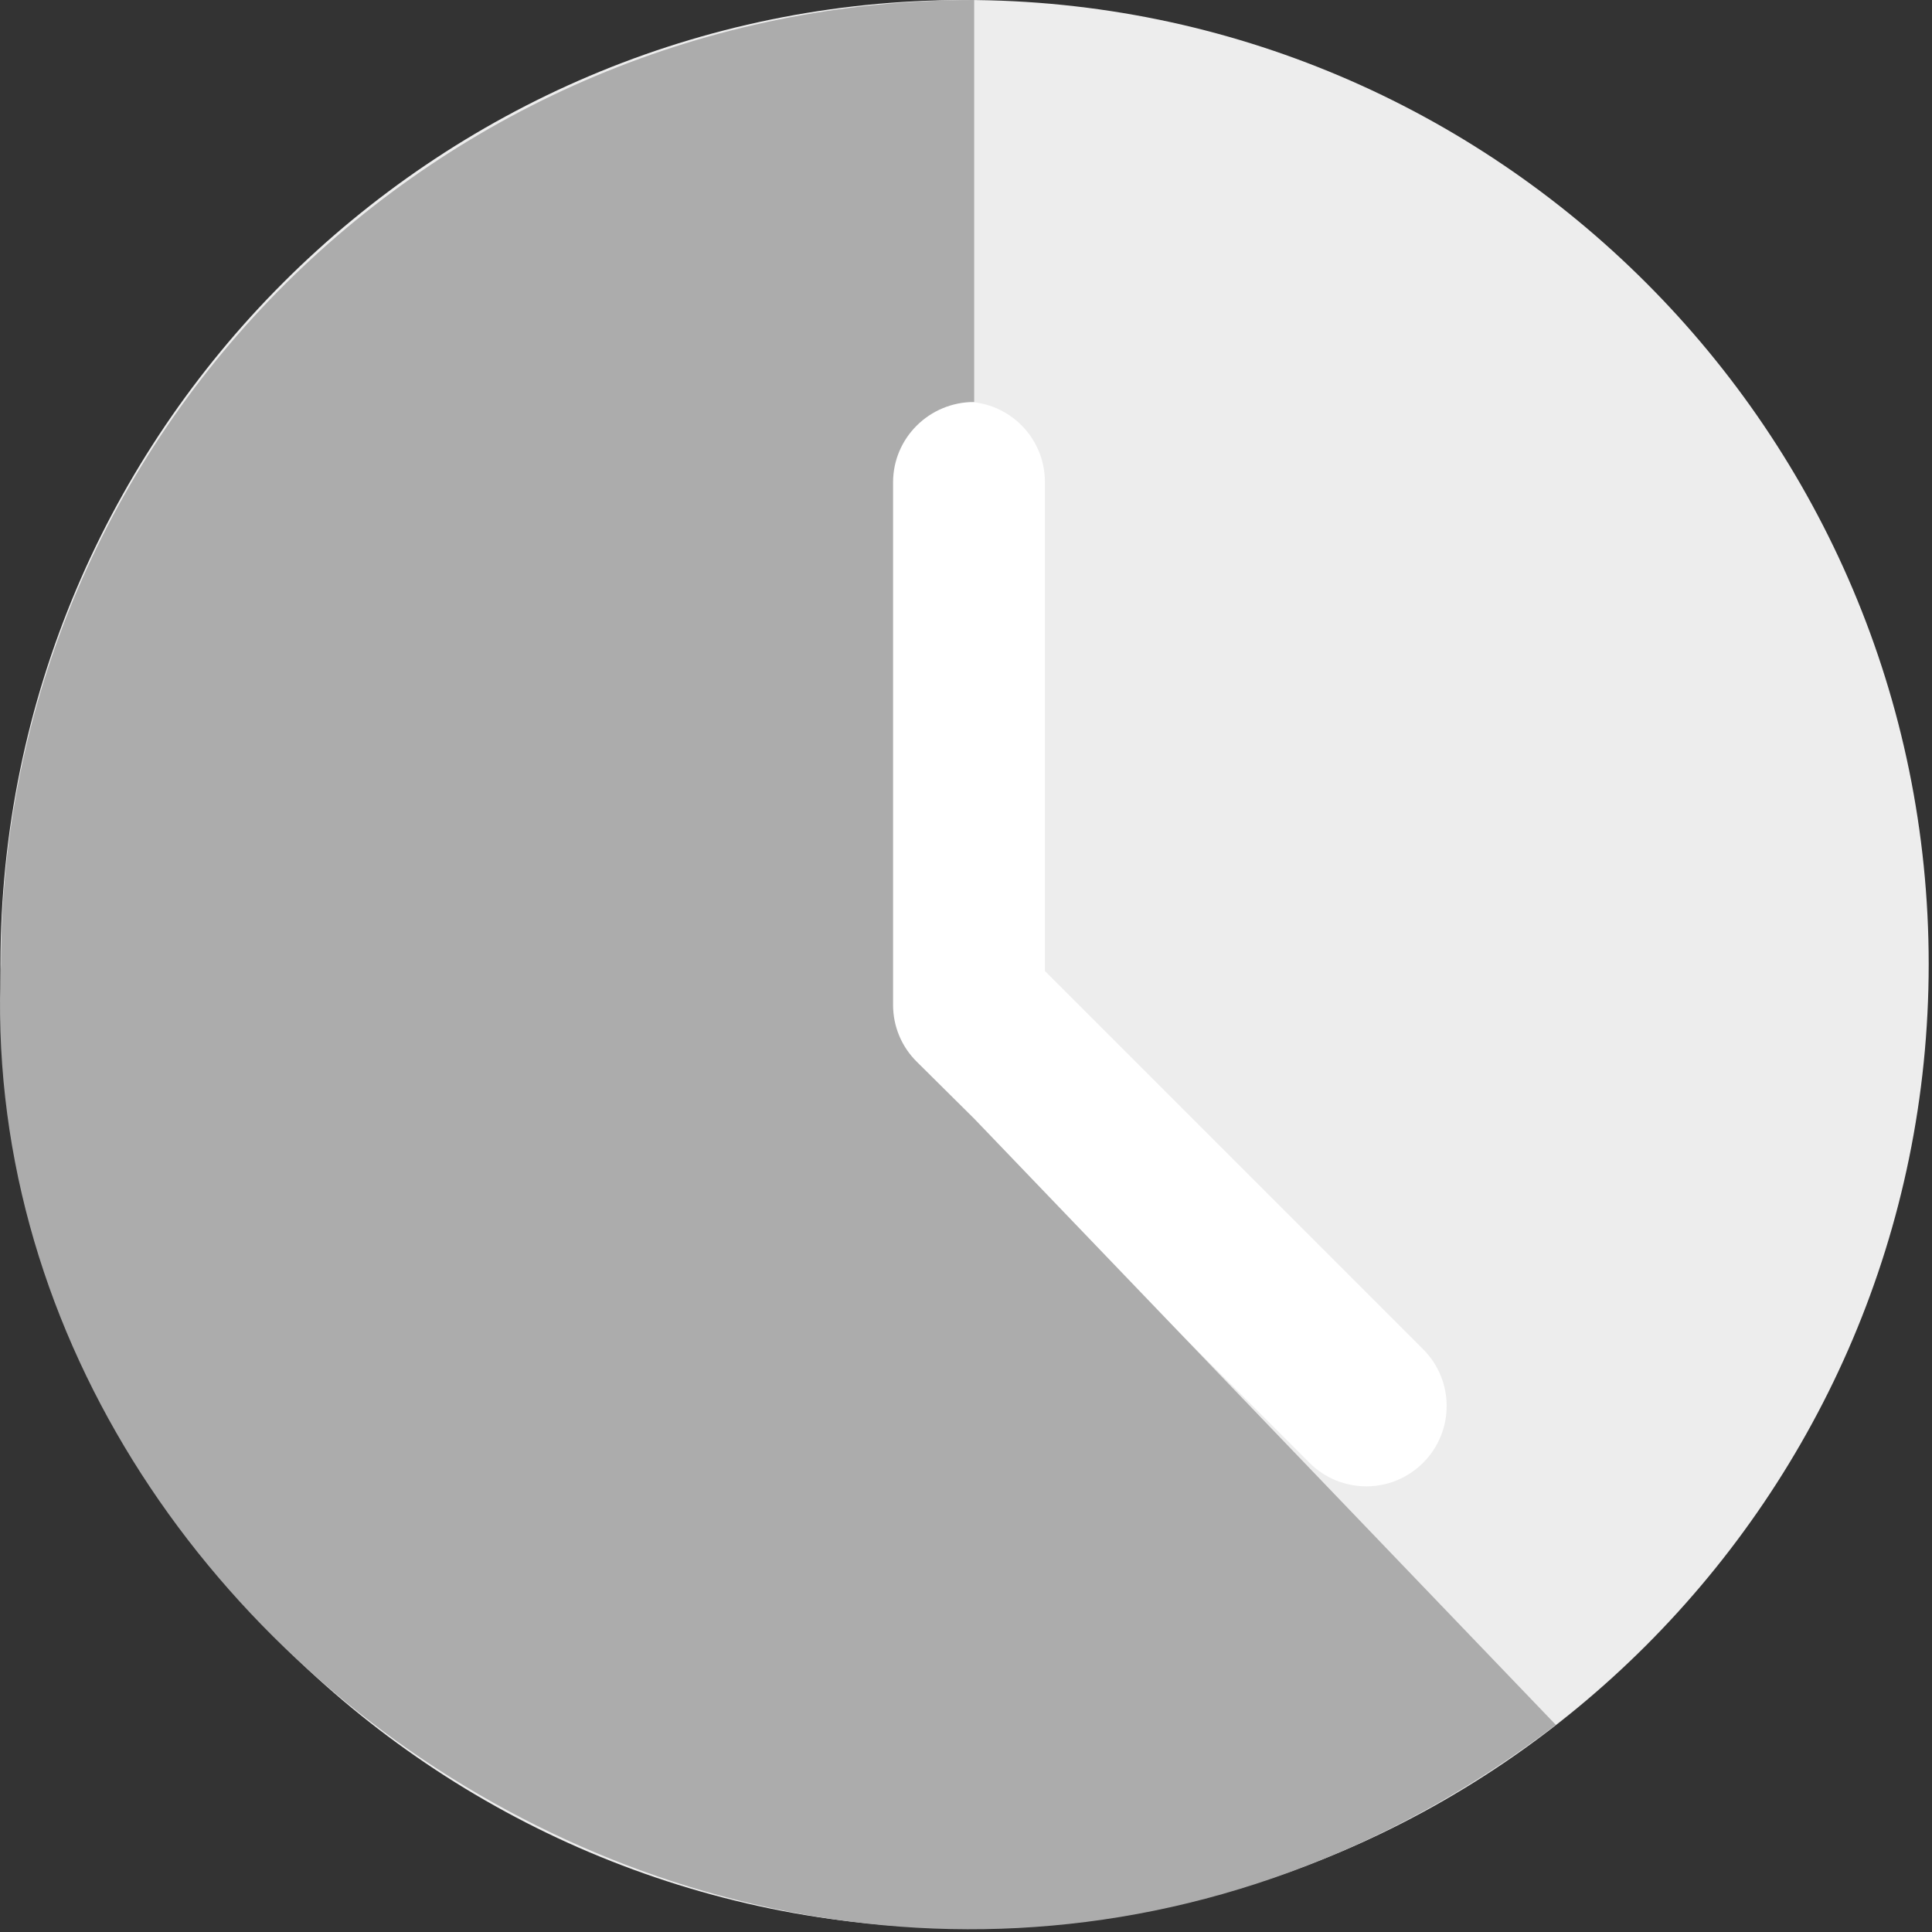 <?xml version="1.0" encoding="UTF-8"?> <svg xmlns="http://www.w3.org/2000/svg" width="513" height="513" viewBox="0 0 513 513" fill="none"><rect x="0" y="0" width="513" height="513" fill="#333333" stroke="none"/> <path d="M256.123 0C114.96 0 0.123 114.837 0.123 256C0.123 397.163 114.96 512 256.123 512C397.286 512 512.123 397.163 512.123 256C512.123 114.837 397.286 0 256.123 0Z" fill="#EDEDED"></path> <path d="M377.872 388.415C373.712 392.575 368.251 394.666 362.79 394.666C357.328 394.666 351.867 392.575 347.707 388.415L241.04 281.749C237.03 277.759 234.79 272.341 234.79 266.666V127.999C234.79 116.202 244.326 106.666 256.123 106.666C267.92 106.666 277.456 116.202 277.456 127.999V257.834L377.872 358.25C386.214 366.591 386.214 380.074 377.872 388.415Z" fill="white"></path> <path d="M258.669 0C116.174 0 0.253 114.914 0.253 256.171C-8.877 447 230.623 597 413.122 458L258.669 297.03L243.444 281.937C239.396 277.945 237.135 272.523 237.135 266.845V128.085C237.135 116.28 246.76 106.738 258.669 106.738V0Z" fill="#ACACAC"></path> </svg> 